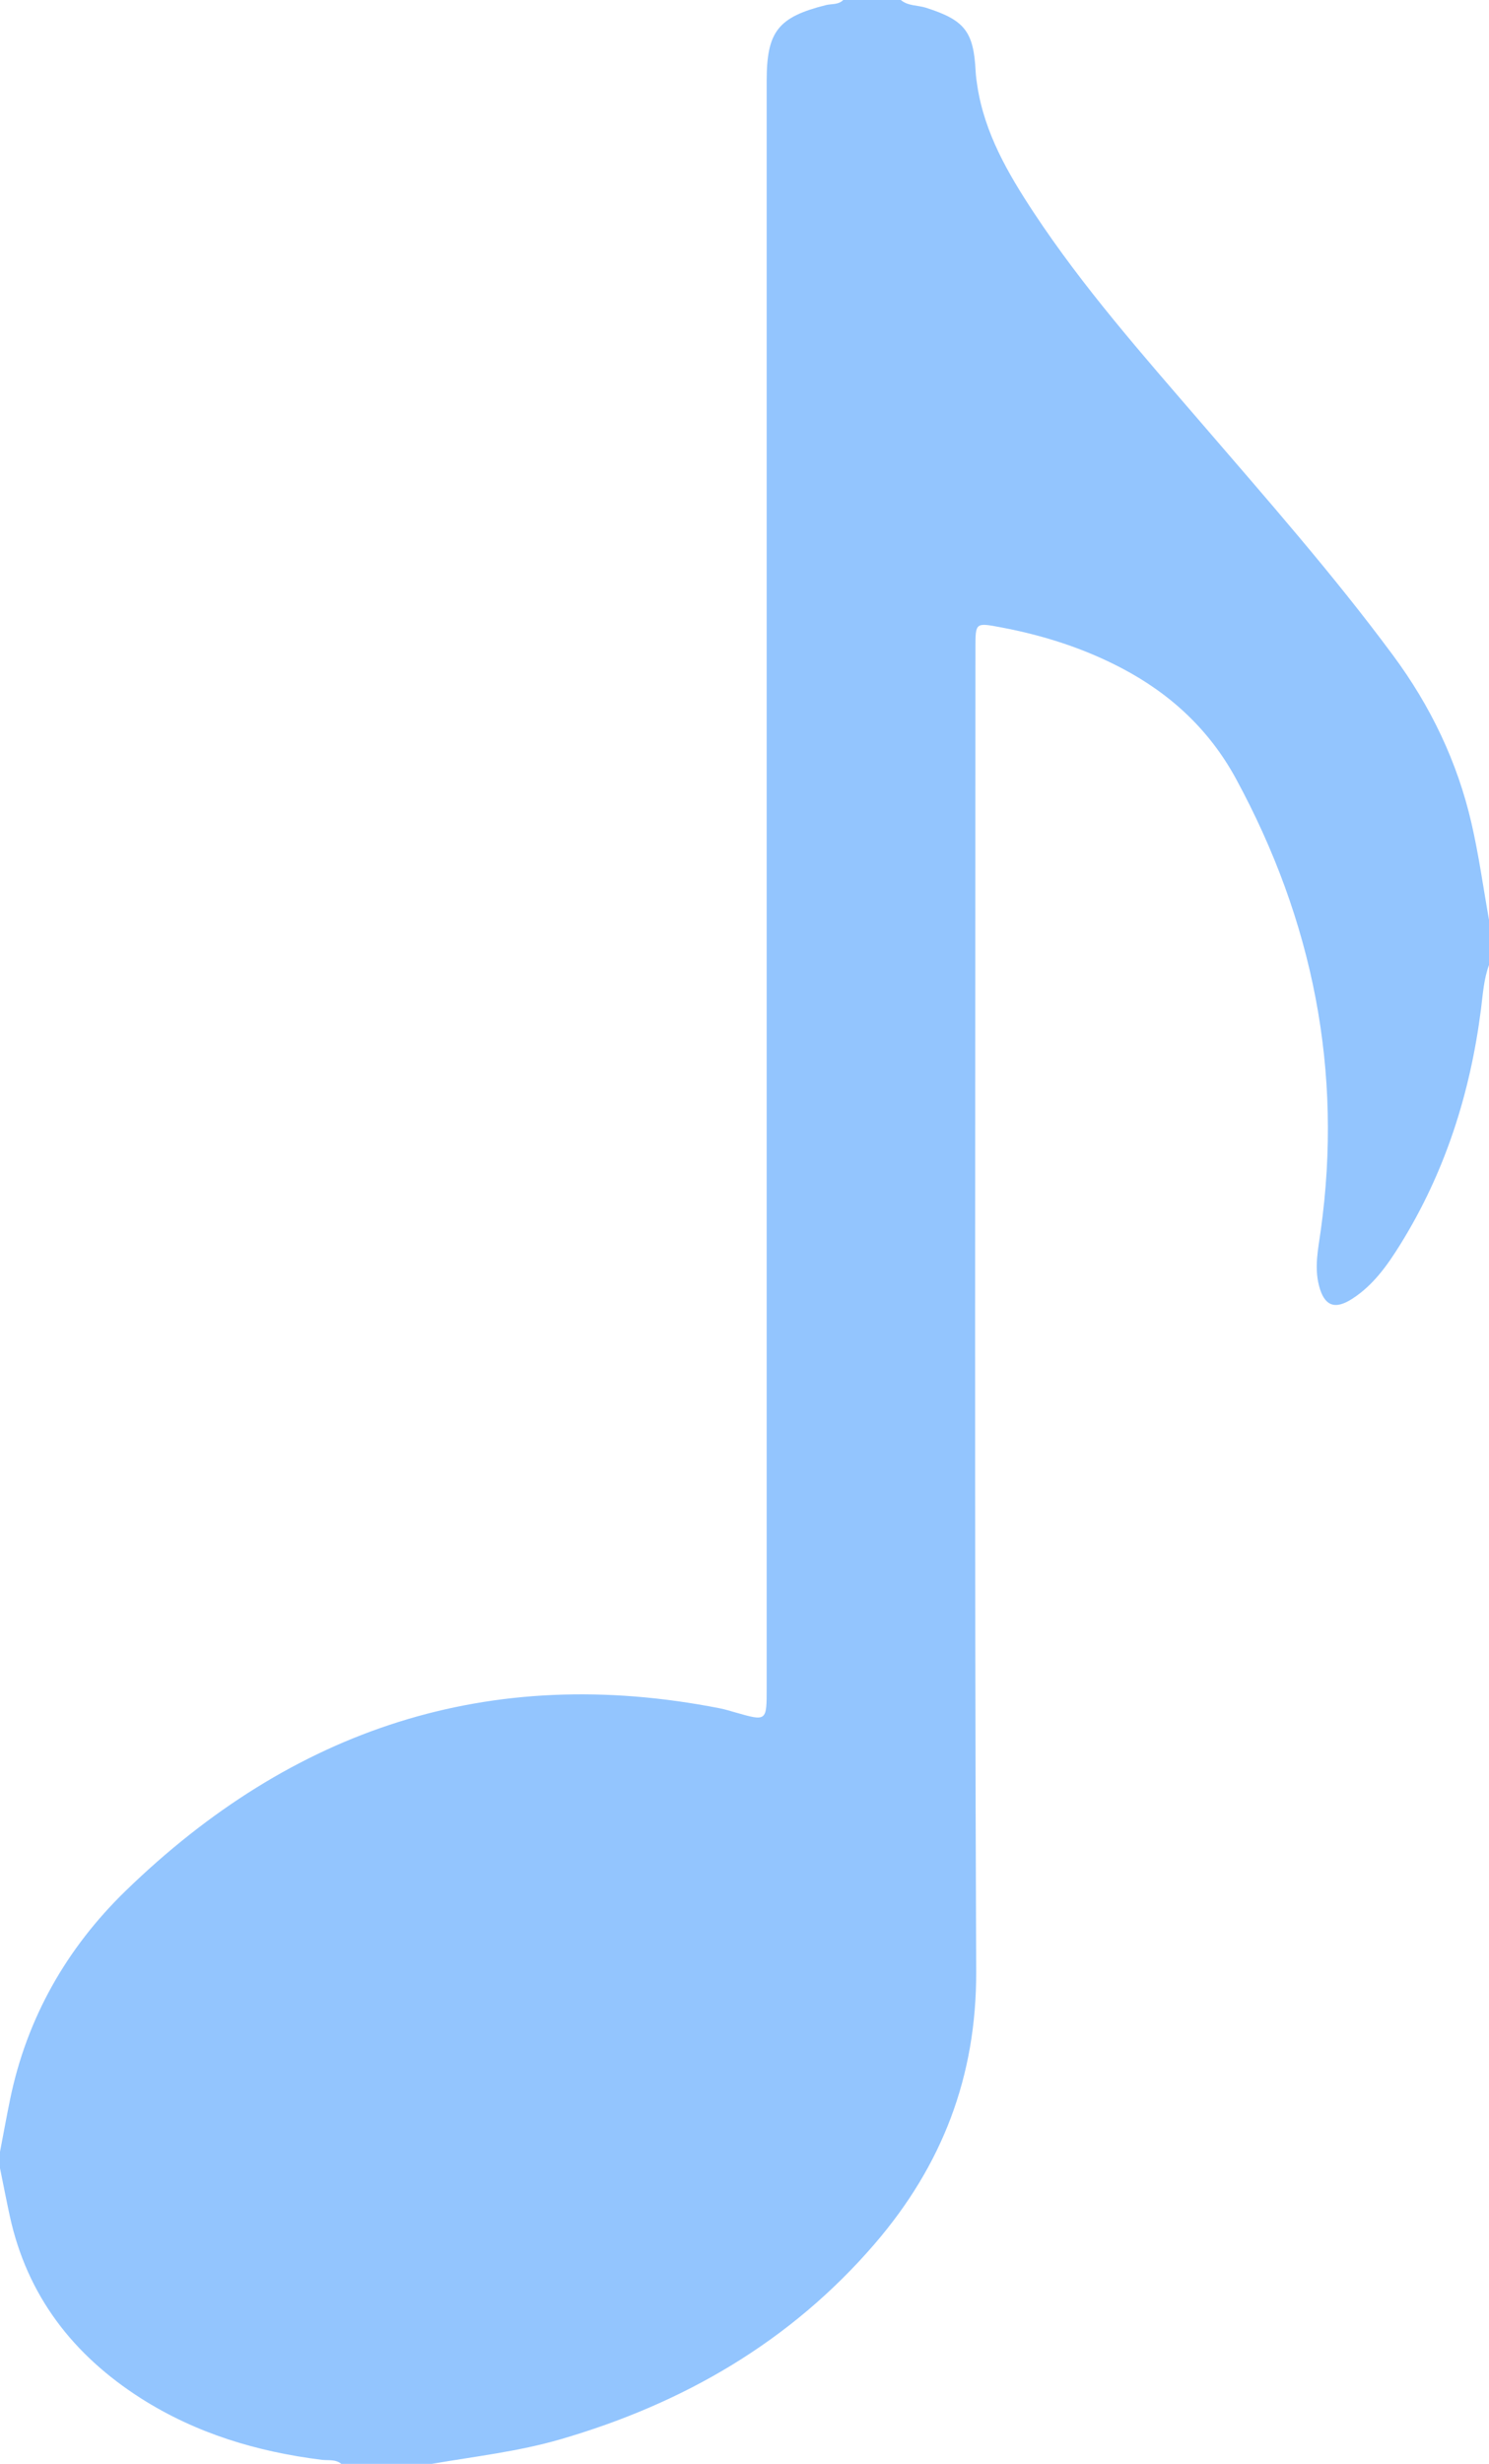 <?xml version="1.0" encoding="UTF-8"?> <svg xmlns="http://www.w3.org/2000/svg" width="81" height="134" viewBox="0 0 81 134" fill="none"> <path d="M0 117.027C0.181 116.084 0.351 115.142 0.544 114.201C1.452 109.759 3.623 105.954 6.834 102.836C15.887 94.043 26.605 90.439 39.163 92.909C39.454 92.967 39.74 93.056 40.027 93.139C41.707 93.617 41.707 93.619 41.707 91.81C41.707 62.667 41.707 33.522 41.707 4.38C41.707 1.715 42.331 0.927 44.929 0.277C45.245 0.199 45.61 0.268 45.871 0C46.916 0 47.959 0 49.004 0C49.396 0.333 49.913 0.275 50.367 0.42C52.47 1.09 52.967 1.706 53.074 3.888C53.088 4.147 53.124 4.406 53.164 4.663C53.556 7.234 54.826 9.422 56.223 11.542C58.915 15.627 62.148 19.285 65.332 22.981C68.903 27.131 72.522 31.24 75.782 35.644C77.825 38.402 79.281 41.44 80.049 44.781C80.447 46.511 80.689 48.276 81 50.027C81 50.846 81 51.664 81 52.483C80.714 53.258 80.667 54.076 80.564 54.886C79.982 59.442 78.621 63.737 76.189 67.657C75.482 68.798 74.706 69.903 73.546 70.645C72.593 71.257 72.032 71.009 71.752 69.921C71.492 68.914 71.707 67.92 71.846 66.931C73.061 58.232 71.416 50.069 67.248 42.375C65.802 39.706 63.683 37.734 61.005 36.332C58.944 35.251 56.753 34.554 54.471 34.123C53.063 33.857 53.063 33.848 53.063 35.235C53.063 59.23 53.005 83.227 53.103 107.222C53.126 112.935 51.244 117.773 47.597 122.016C43.019 127.34 37.196 130.713 30.492 132.662C28.196 133.33 25.831 133.594 23.488 134C21.848 134 20.206 134 18.566 134C18.25 133.736 17.858 133.824 17.498 133.779C13.992 133.341 10.674 132.347 7.675 130.44C3.981 128.086 1.477 124.859 0.533 120.522C0.345 119.658 0.177 118.787 0 117.92C0 117.623 0 117.324 0 117.027Z" fill="#93C5FE"></path> </svg> 